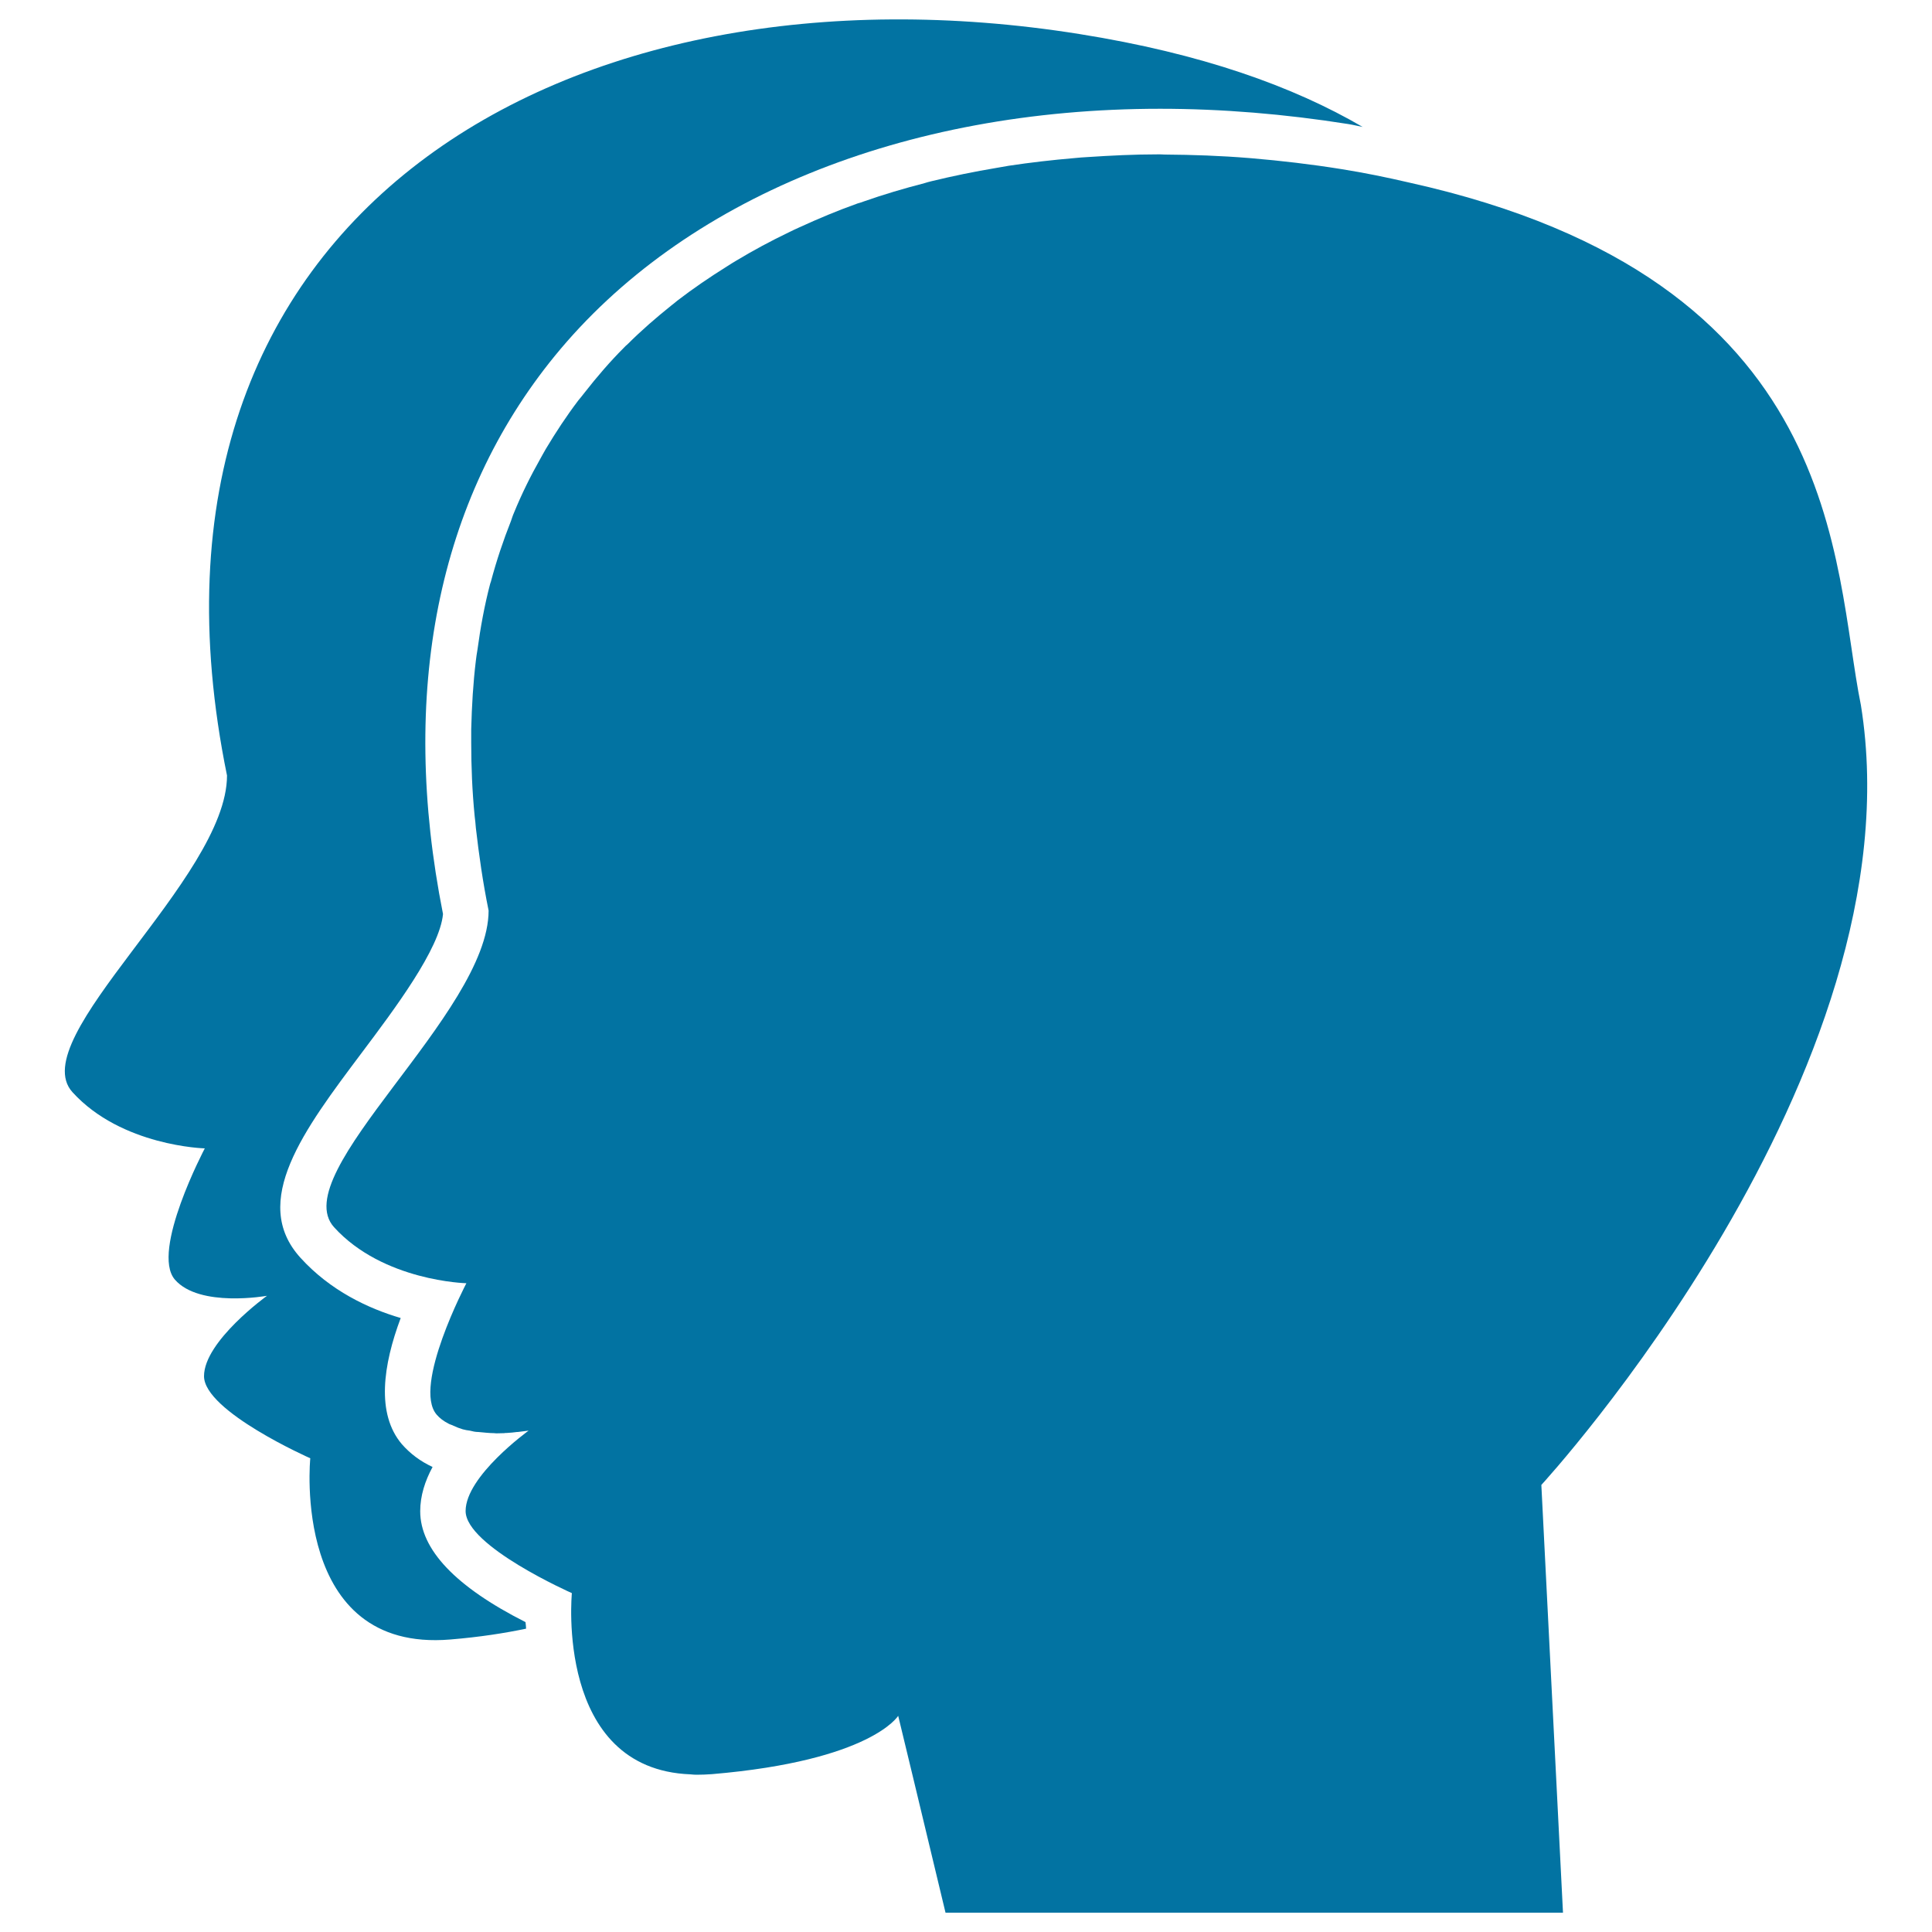 <svg xmlns="http://www.w3.org/2000/svg" viewBox="0 0 1000 1000" style="fill:#0273a2">
<title>Gemini Two Twins Heads Symbol SVG icon</title>
<g><g><path d="M963.2,365c-14.8-72.5-7.1-220.2-233.8-270.5c-11.2-2.6-22.7-5-35.3-7c-15.6-2.5-31-4.3-46.4-5.6c-0.5,0-0.8-0.1-1.2-0.1c-14.7-1.2-29.2-1.7-43.5-1.8c-0.8,0-1.7-0.1-2.5-0.1c-0.5,0-0.8,0-1.2,0c-12.3,0-24.3,0.6-36.4,1.4c-2.2,0.1-4.4,0.3-6.5,0.5c-11.7,1-23.1,2.3-34.3,4c-2.1,0.4-4.2,0.7-6.3,1.1c-11.4,1.9-22.6,4.2-33.7,6.9c-1.2,0.3-2.4,0.6-3.6,1c-10.8,2.8-21.3,5.9-31.5,9.5c-1,0.4-2,0.7-3.1,1c-10.4,3.7-20.4,7.9-30.2,12.4c-1.8,0.8-3.5,1.6-5.3,2.5c-9.4,4.5-18.5,9.4-27.3,14.7c-1.7,1-3.3,2-5,3.1c-8.8,5.5-17.3,11.3-25.5,17.6c-1,0.8-2,1.7-3.1,2.5c-8,6.4-15.6,13-22.8,20.2c-0.6,0.5-1.2,1-1.7,1.6c-7.3,7.3-14,15.1-20.4,23.3c-1.1,1.4-2.2,2.8-3.3,4.1c-6,7.9-11.6,16.4-16.8,25.1c-1,1.7-1.9,3.4-2.8,5c-5.1,9-9.7,18.3-13.7,28.1c-0.6,1.3-1,2.7-1.5,4.1c-4,10.1-7.5,20.5-10.4,31.4c-0.1,0.4-0.3,0.8-0.4,1.2c-2.9,11-5,22.5-6.6,34.3c-0.3,1.8-0.6,3.6-0.8,5.5c-1.4,11.5-2.1,23.3-2.4,35.5c0,2.3,0,4.6,0,6.9c0,12.4,0.5,25.1,1.8,38.2c0.2,1.9,0.5,3.9,0.6,5.9c1.6,13.9,3.6,28.1,6.6,42.8c0,53.2-105.3,135.9-80,163.9c25.4,28,68.5,29,68.5,29s-28,53.3-15.4,68c1.6,1.9,3.7,3.4,6,4.6c0.8,0.5,1.9,0.7,2.8,1.2c1.5,0.7,3,1.3,4.7,1.8c1.2,0.3,2.5,0.6,3.7,0.7c1.5,0.4,2.9,0.7,4.4,0.7c1.5,0.2,2.9,0.2,4.3,0.4c1.3,0.1,2.6,0.2,3.8,0.2c0.4,0,0.8,0.1,1.2,0.1c1.5,0,2.7-0.1,4-0.1c0.5-0.1,0.9-0.1,1.4-0.1c2-0.1,3.7-0.3,5.3-0.5c0.1,0,0.3,0,0.4,0c3.3-0.4,5.6-0.7,5.6-0.7s-32.6,23.5-32.6,41.6c0,18.2,55,42.5,55,42.5s-8.9,91.1,61.4,93.8c1,0.1,2,0.2,3.1,0.2c2.5,0,5.2-0.1,8-0.3c82.5-7,96.4-30.2,96.4-30.2l7.7,31.9l0,0l16.8,70H809l-11.2-221.4C797.8,768.6,993.9,555.5,963.2,365z"/><path d="M217.5,782.2c0-8,2.5-15.7,6.4-22.9c-6.3-2.9-11.6-6.9-15.9-11.8c-13.4-15.8-9.7-41-0.6-65.3c-16.7-4.9-36.4-14.1-51.9-31.2c-26.3-29,1.9-66.3,31.6-105.9c17.2-22.9,40.5-53.9,42.2-72c-22.8-114.7-2.8-214.5,57.8-288.8c66.4-81.4,180.6-128,313.4-128c31.8,0,64.5,2.7,97.3,7.9c2.6,0.4,4.9,1,7.5,1.5C669.3,44.7,622,27.7,558.6,17.6c-263.5-42-500.8,91.7-441.1,383.8c0,53.3-105.4,135.9-80,163.9c25.4,28,68.5,29.1,68.5,29.1s-28.1,53.2-15.5,67.9c12.7,14.7,47.7,8.4,47.7,8.4s-32.6,23.5-32.6,41.6c0,18.2,55,42.5,55,42.5s-10.1,100.7,72.5,93.8c15.6-1.3,28.1-3.3,39.2-5.6c0-1-0.2-2.4-0.3-3.4C235.8,821.3,217.5,802,217.5,782.2z"/></g></g>
</svg>